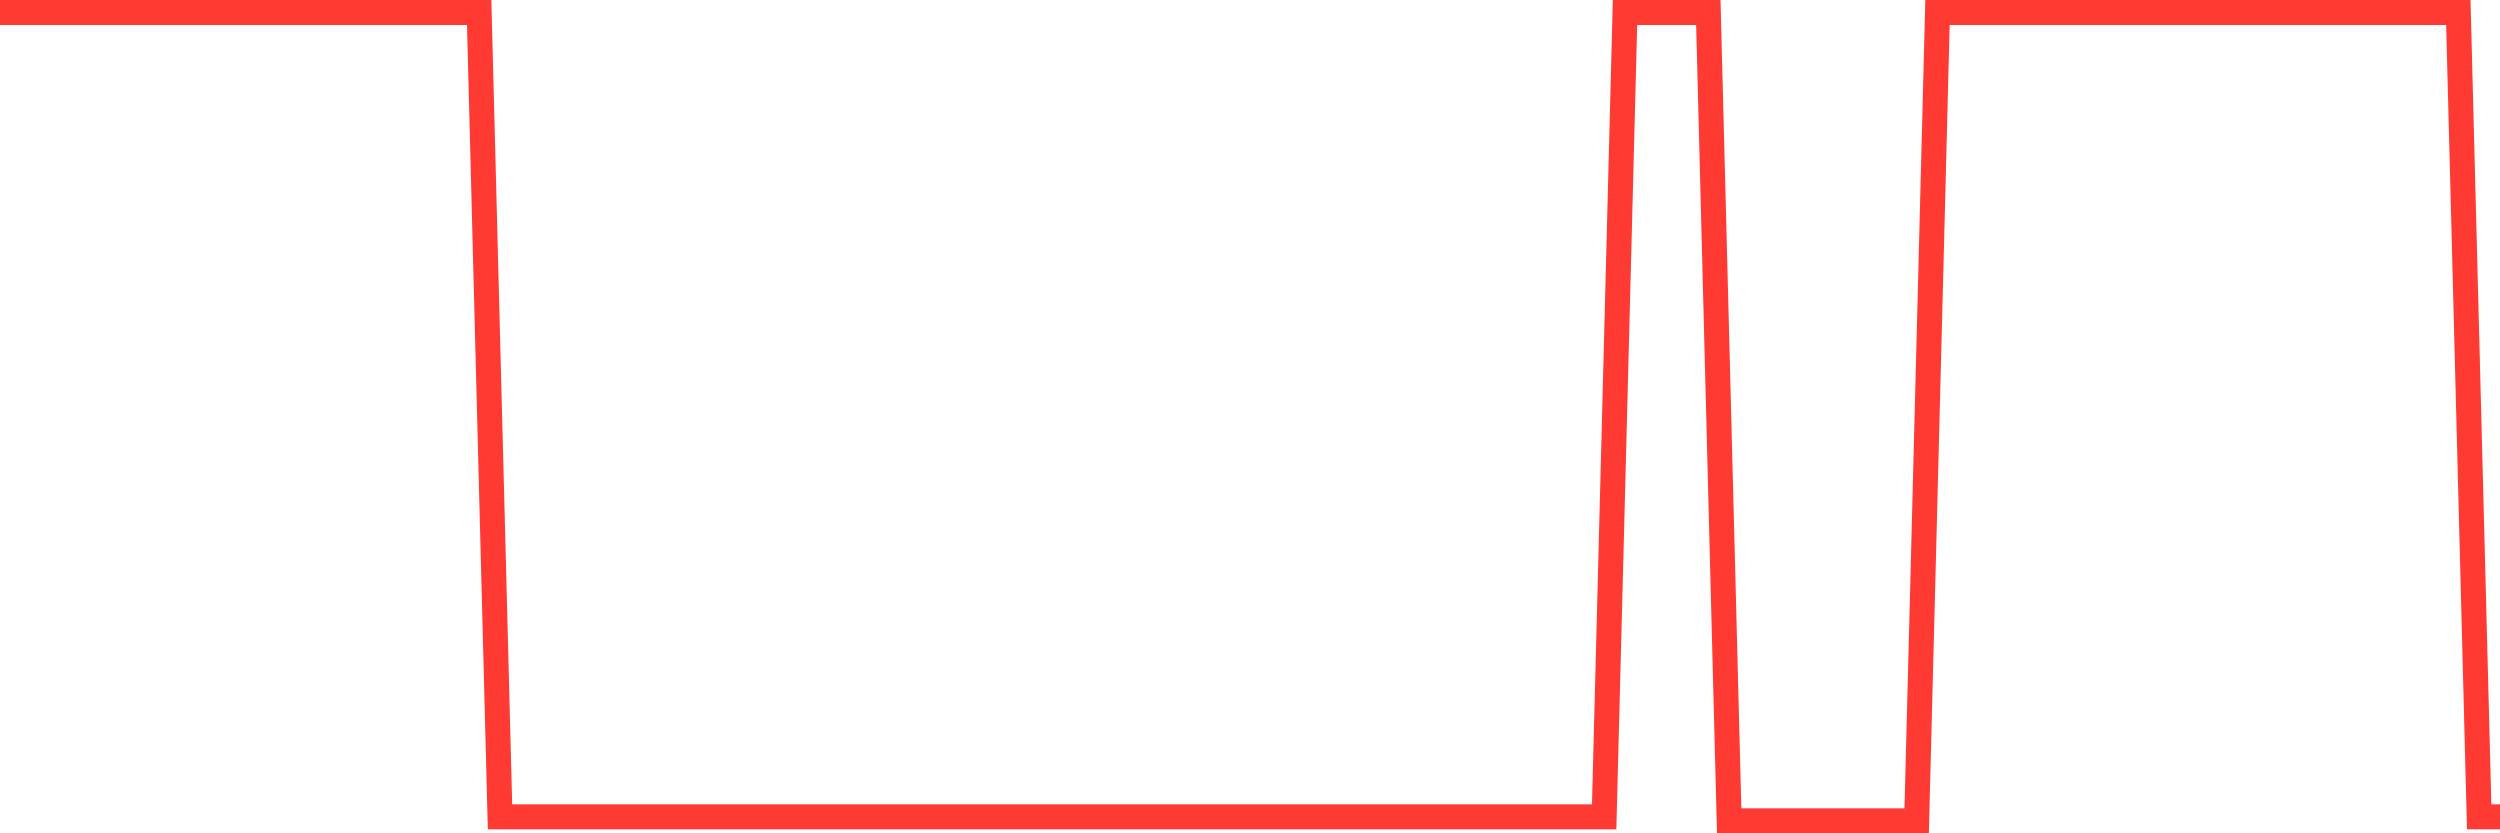 <svg
  xmlns="http://www.w3.org/2000/svg"
  xmlns:xlink="http://www.w3.org/1999/xlink"
  width="120"
  height="40"
  viewBox="0 0 120 40"
  preserveAspectRatio="none"
>
  <polyline
    points="0,0.6 1,0.6 2,0.6 3,0.6 4,0.6 5,0.6 6,0.6 7,0.6 8,0.6 9,0.6 10,0.6 11,0.6 12,0.6 13,0.6 14,0.6 15,0.6 16,0.6 17,0.6 18,0.6 19,0.6 20,0.6 21,0.6 22,0.6 23,0.6 24,39.207 25,39.207 26,39.207 27,39.207 28,39.207 29,39.207 30,39.207 31,39.207 32,39.207 33,39.207 34,39.207 35,39.207 36,39.207 37,39.207 38,39.207 39,39.207 40,39.207 41,39.207 42,39.207 43,39.207 44,39.207 45,39.207 46,39.207 47,39.207 48,39.207 49,39.207 50,39.207 51,39.207 52,39.207 53,39.207 54,39.207 55,39.207 56,39.207 57,39.207 58,39.207 59,39.207 60,39.207 61,39.207 62,39.207 63,39.207 64,39.207 65,39.207 66,39.207 67,39.207 68,39.207 69,39.207 70,39.207 71,39.207 72,39.207 73,39.207 74,39.207 75,39.207 76,39.207 77,39.207 78,0.6 79,0.6 80,0.6 81,0.6 82,0.6 83,39.4 84,39.4 85,39.4 86,39.4 87,39.4 88,39.4 89,39.4 90,39.4 91,39.4 92,39.4 93,0.6 94,0.6 95,0.6 96,0.6 97,0.6 98,0.6 99,0.6 100,0.6 101,0.6 102,0.6 103,0.6 104,0.6 105,0.6 106,0.6 107,0.6 108,0.6 109,0.6 110,0.6 111,0.6 112,0.6 113,0.6 114,0.6 115,0.6 116,0.6 117,0.6 118,0.6 119,39.207 120,39.207"
    fill="none"
    stroke="#ff3a33"
    stroke-width="1.2"
  >
  </polyline>
</svg>